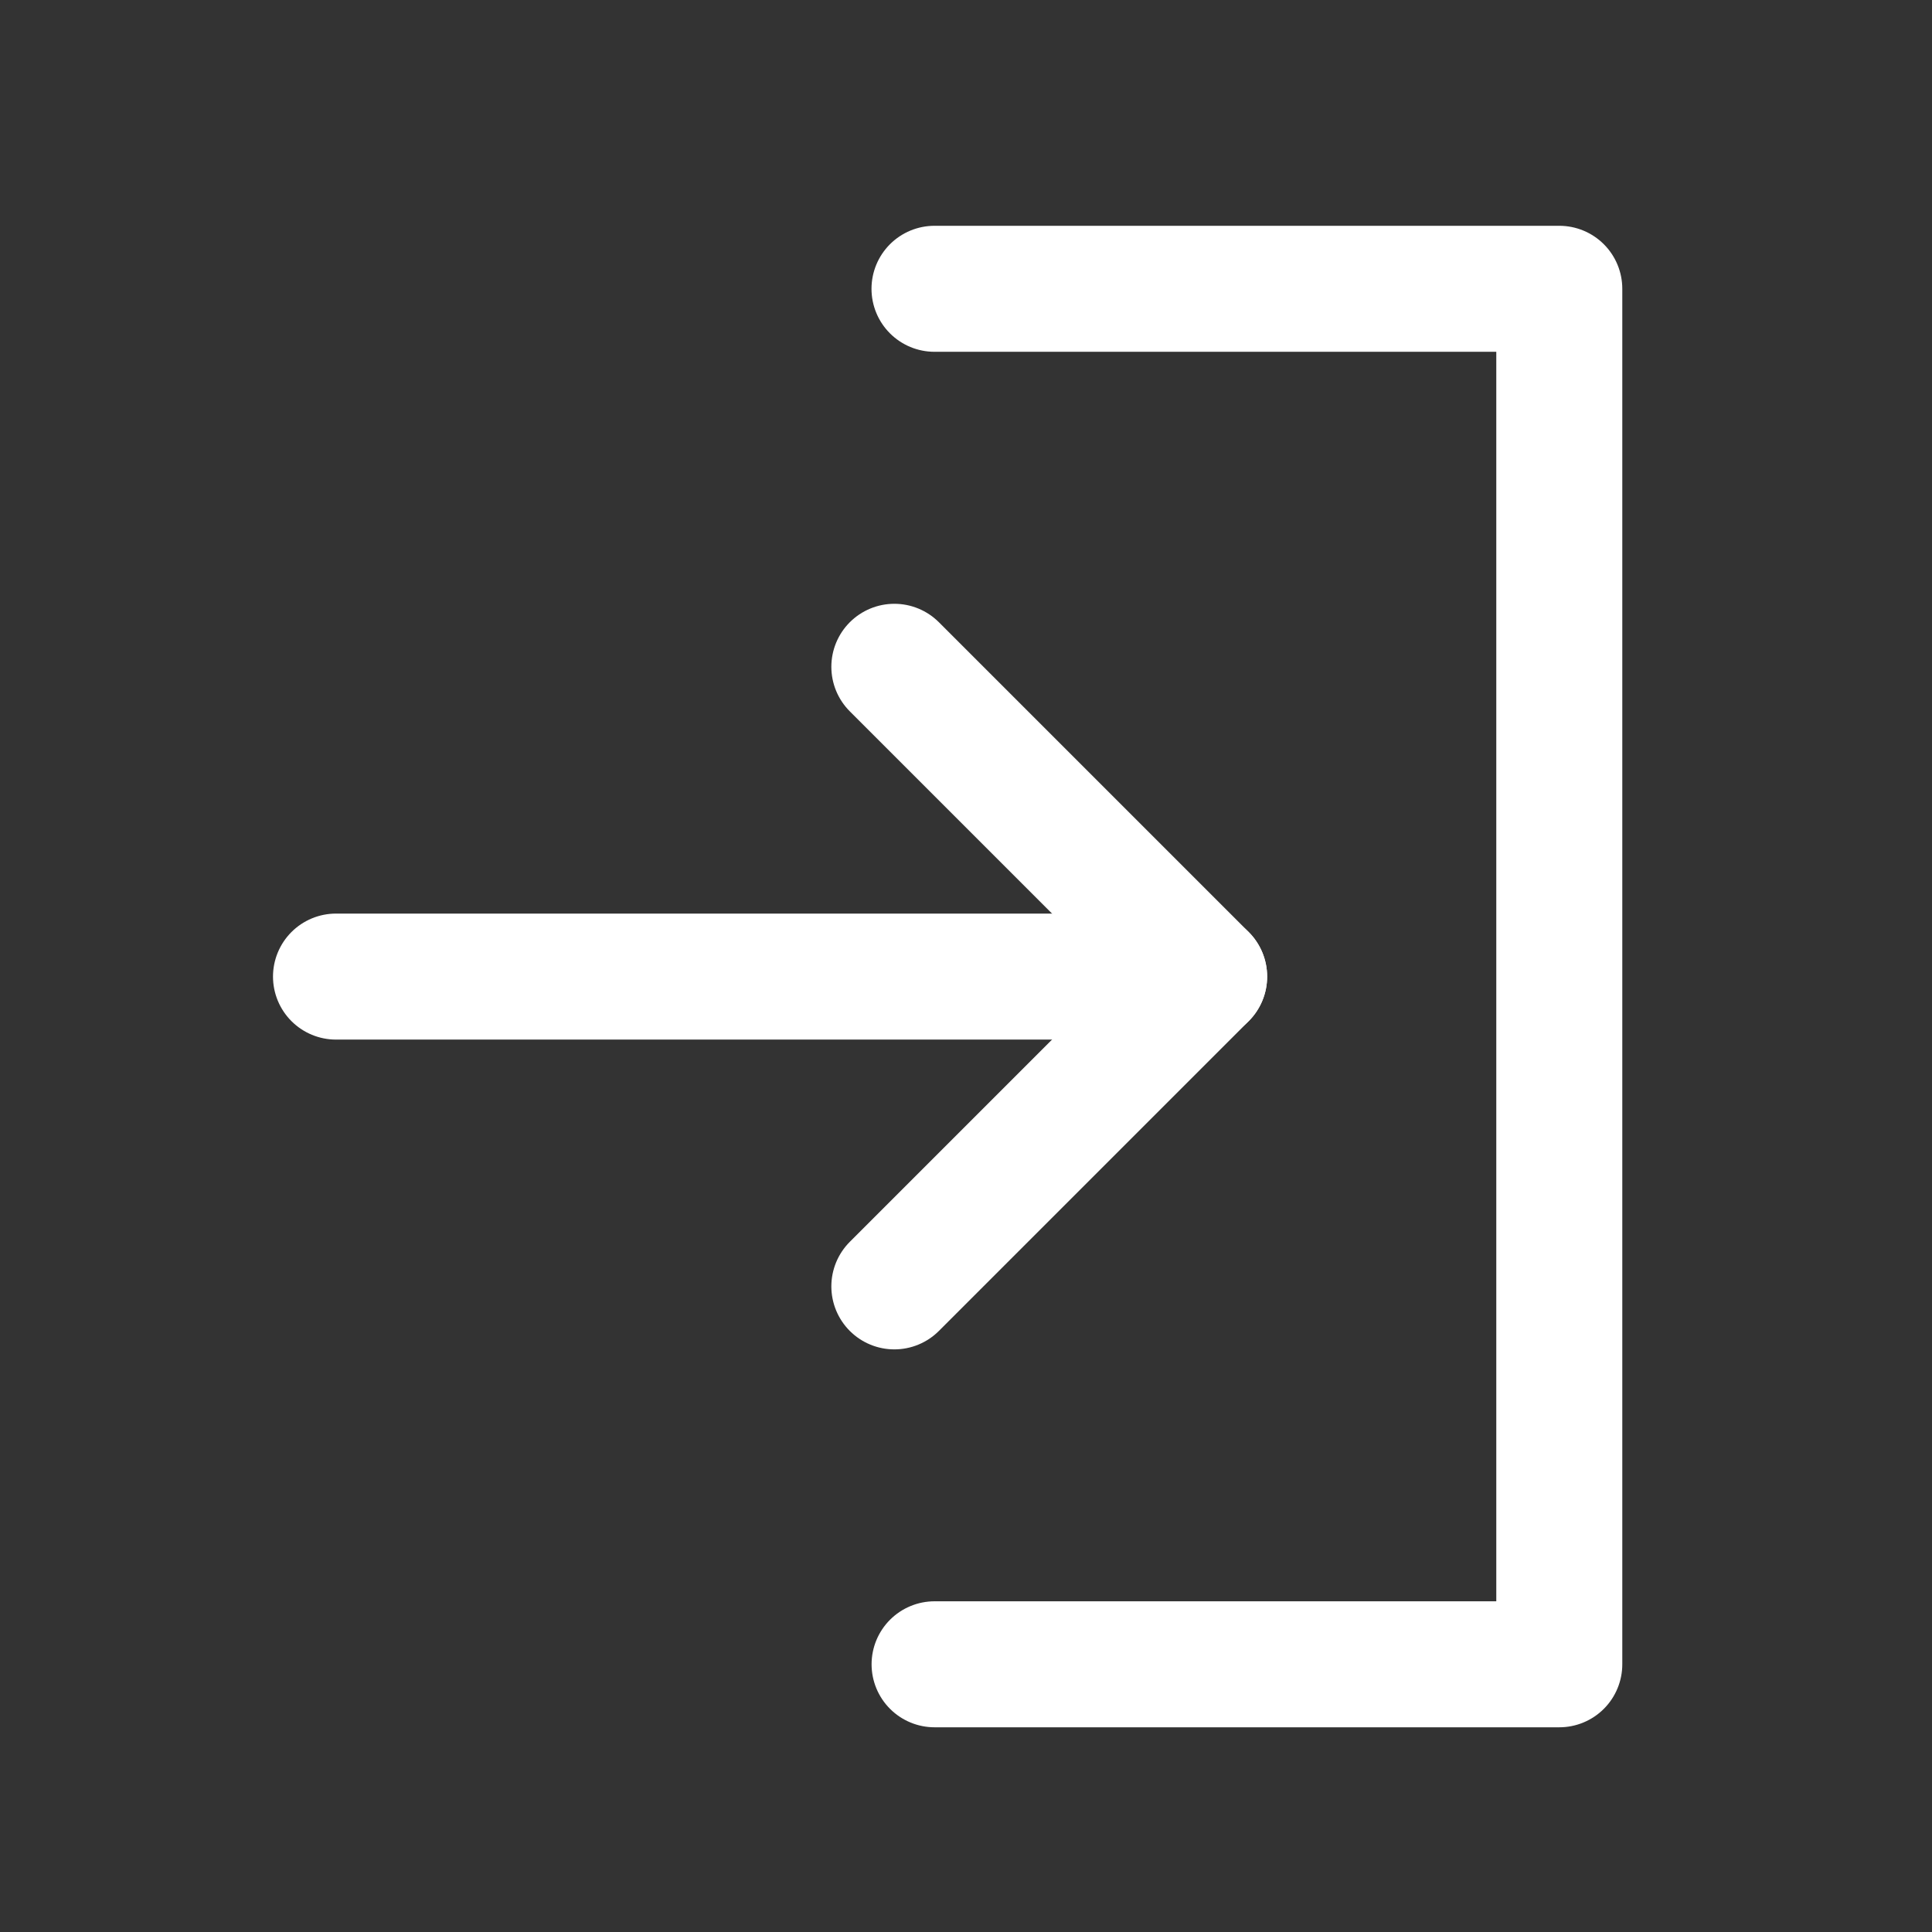 <svg xmlns="http://www.w3.org/2000/svg" width="23" height="23" viewBox="0 0 23 23">
  <rect x="0" y="0" width="23" height="23" fill="#333333" stroke="none"/>
  <g id="그룹_18402" data-name="그룹 18402" transform="translate(-69 -152)">
    <g id="그룹_18401" data-name="그룹 18401" transform="translate(-1)">
      <g id="icon_arrow" transform="translate(72.166 159.938)">
        <line id="bottom_line" y1="3.688" x2="3.688" transform="translate(8.481 3.688)" fill="none" stroke="#fff" stroke-linecap="round" stroke-width="1.5"/>
        <line id="top_line" x2="3.688" y2="3.688" transform="translate(8.481)" fill="none" stroke="#fff" stroke-linecap="round" stroke-width="1.5"/>
        <line id="선_46" data-name="선 46" x1="9" transform="translate(1.834 3.688)" fill="none" stroke="#fff" stroke-linecap="round" stroke-width="1.5"/>
      </g>
      <path id="패스_141459" data-name="패스 141459" d="M-15432.875-12283.562h7.438v16.375h-7.437" transform="translate(15514 12439)" fill="none" stroke="#fff" stroke-linecap="round" stroke-linejoin="round" stroke-width="1.5"/>
    </g>
    <rect id="사각형_3216" data-name="사각형 3216" width="23" height="23" transform="translate(69 152)" fill="none"/>
  </g>
</svg>

